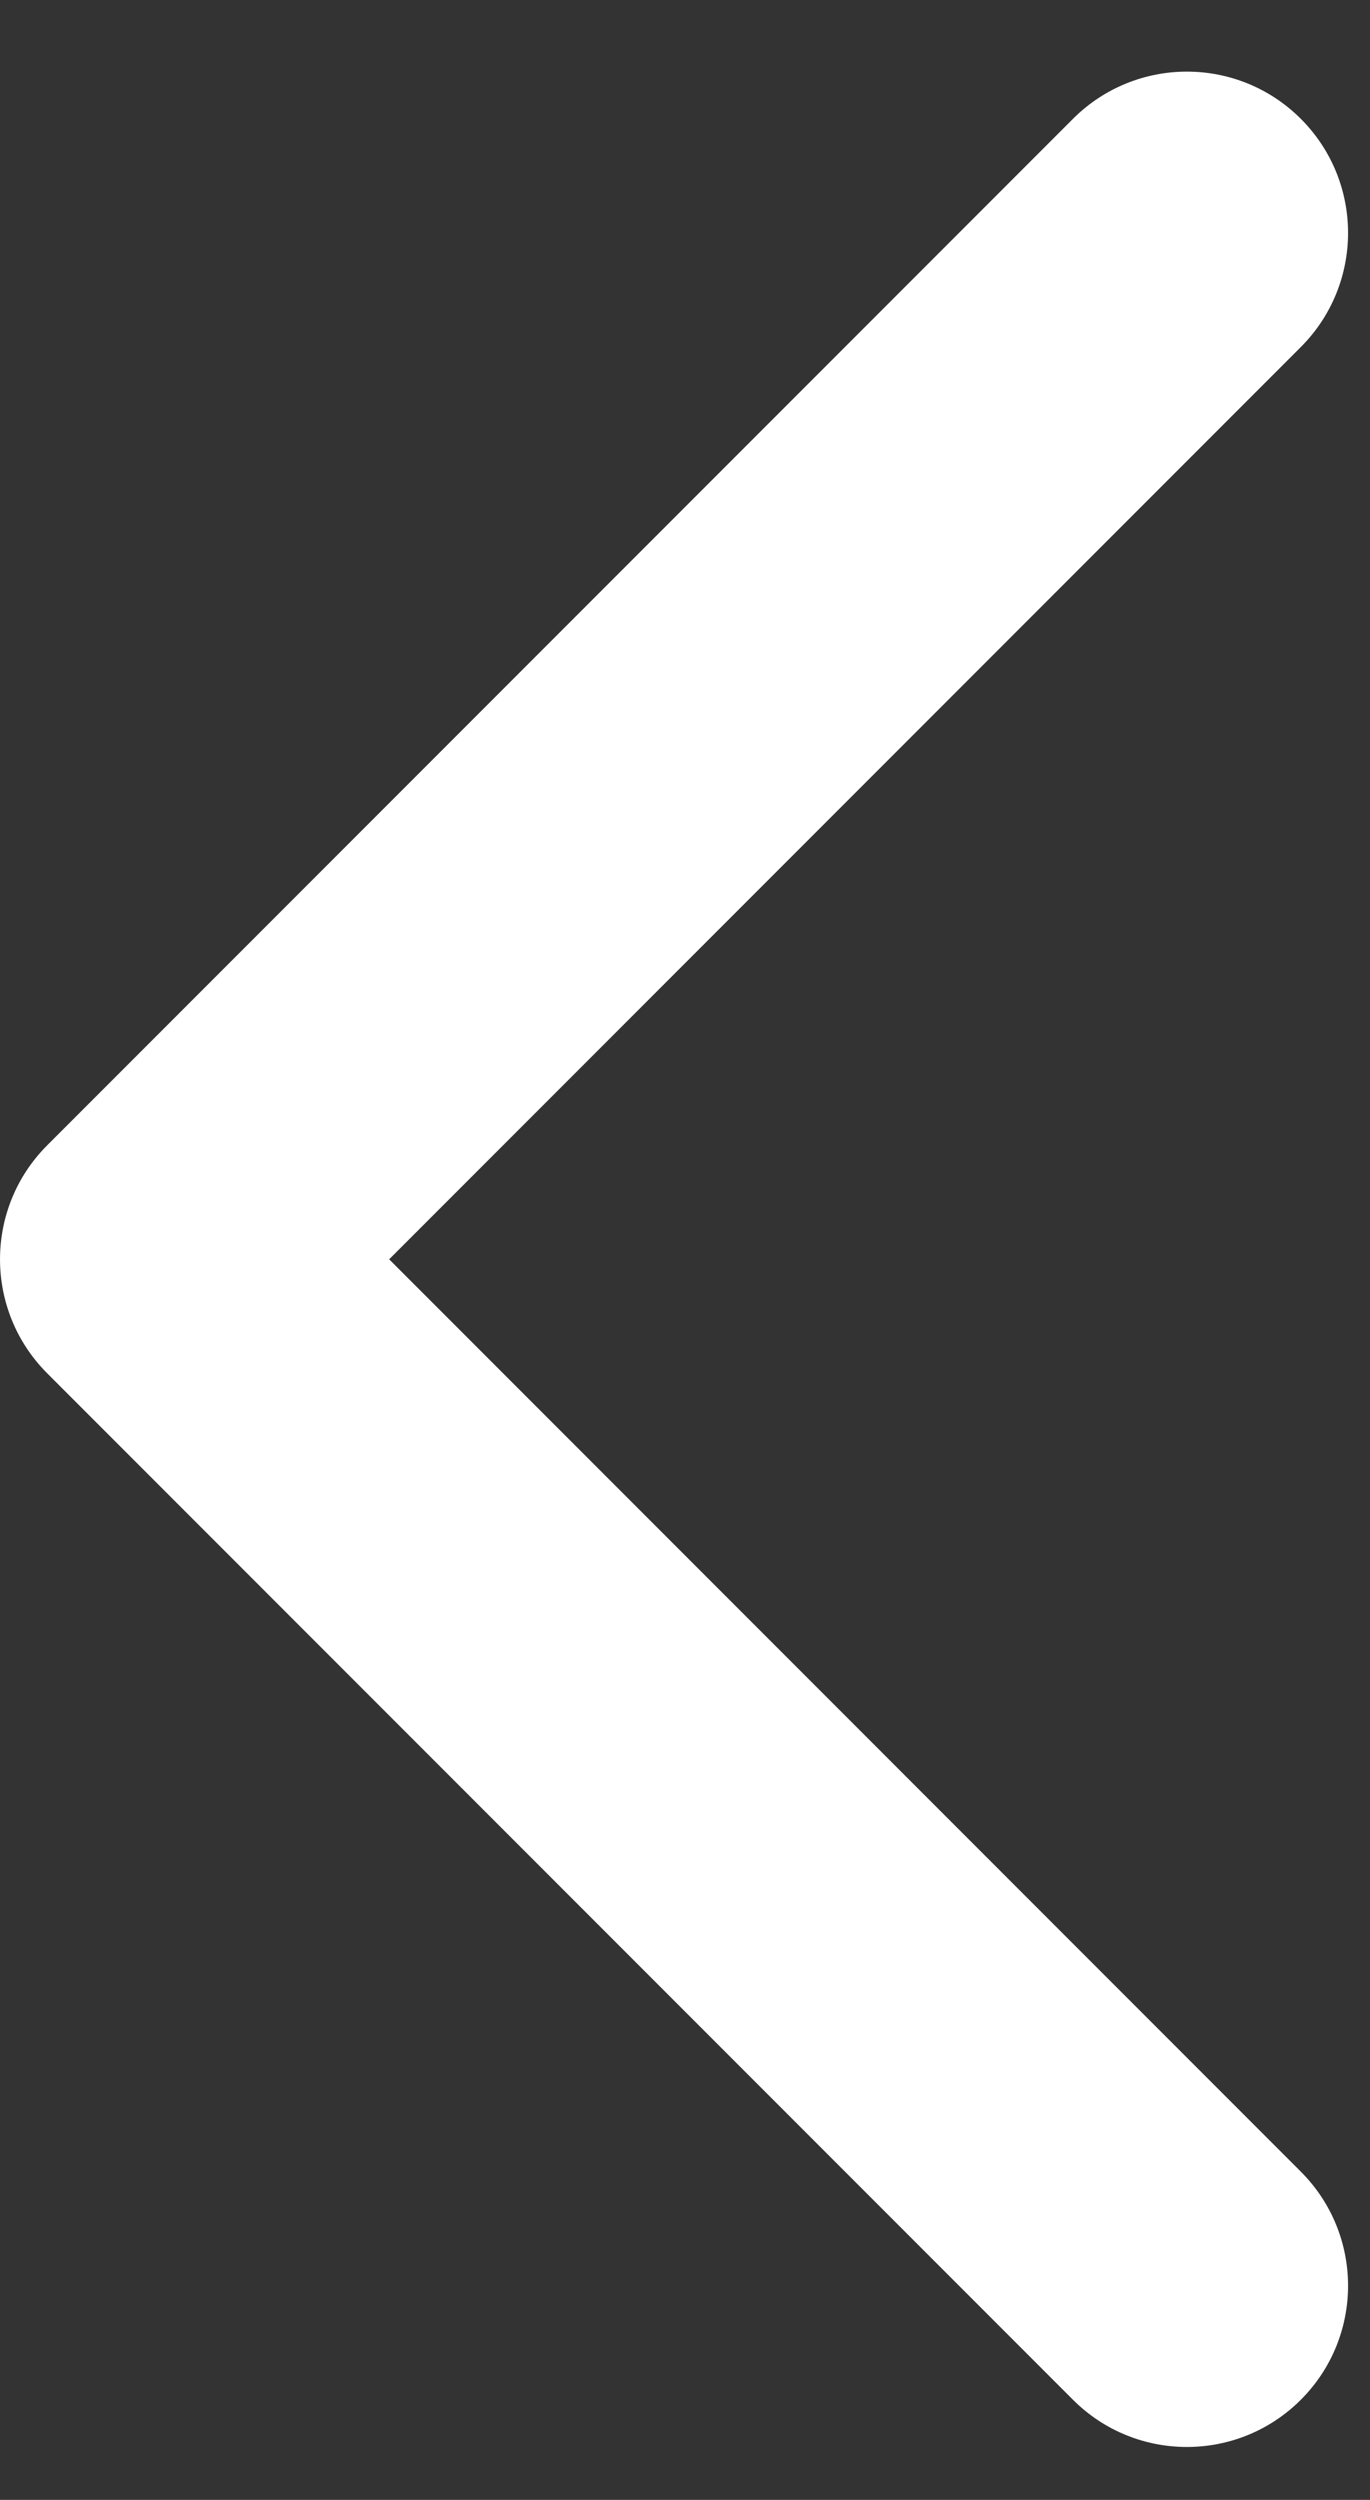 <svg width="17" height="31" viewBox="0 0 17 31" fill="none" xmlns="http://www.w3.org/2000/svg">
<rect x="0" y="0" width="17" height="31" fill="#333333" stroke="none"/>
<path d="M0.586 14.202C-0.195 14.983 -0.195 16.249 0.586 17.03L13.314 29.758C14.095 30.539 15.361 30.539 16.142 29.758C16.923 28.977 16.923 27.711 16.142 26.93L4.829 15.616L16.142 4.303C16.923 3.521 16.923 2.255 16.142 1.474C15.361 0.693 14.095 0.693 13.314 1.474L0.586 14.202ZM3.052 13.616L2 13.616L2 17.616L3.052 17.616L3.052 13.616Z" fill="white"/>
</svg>
